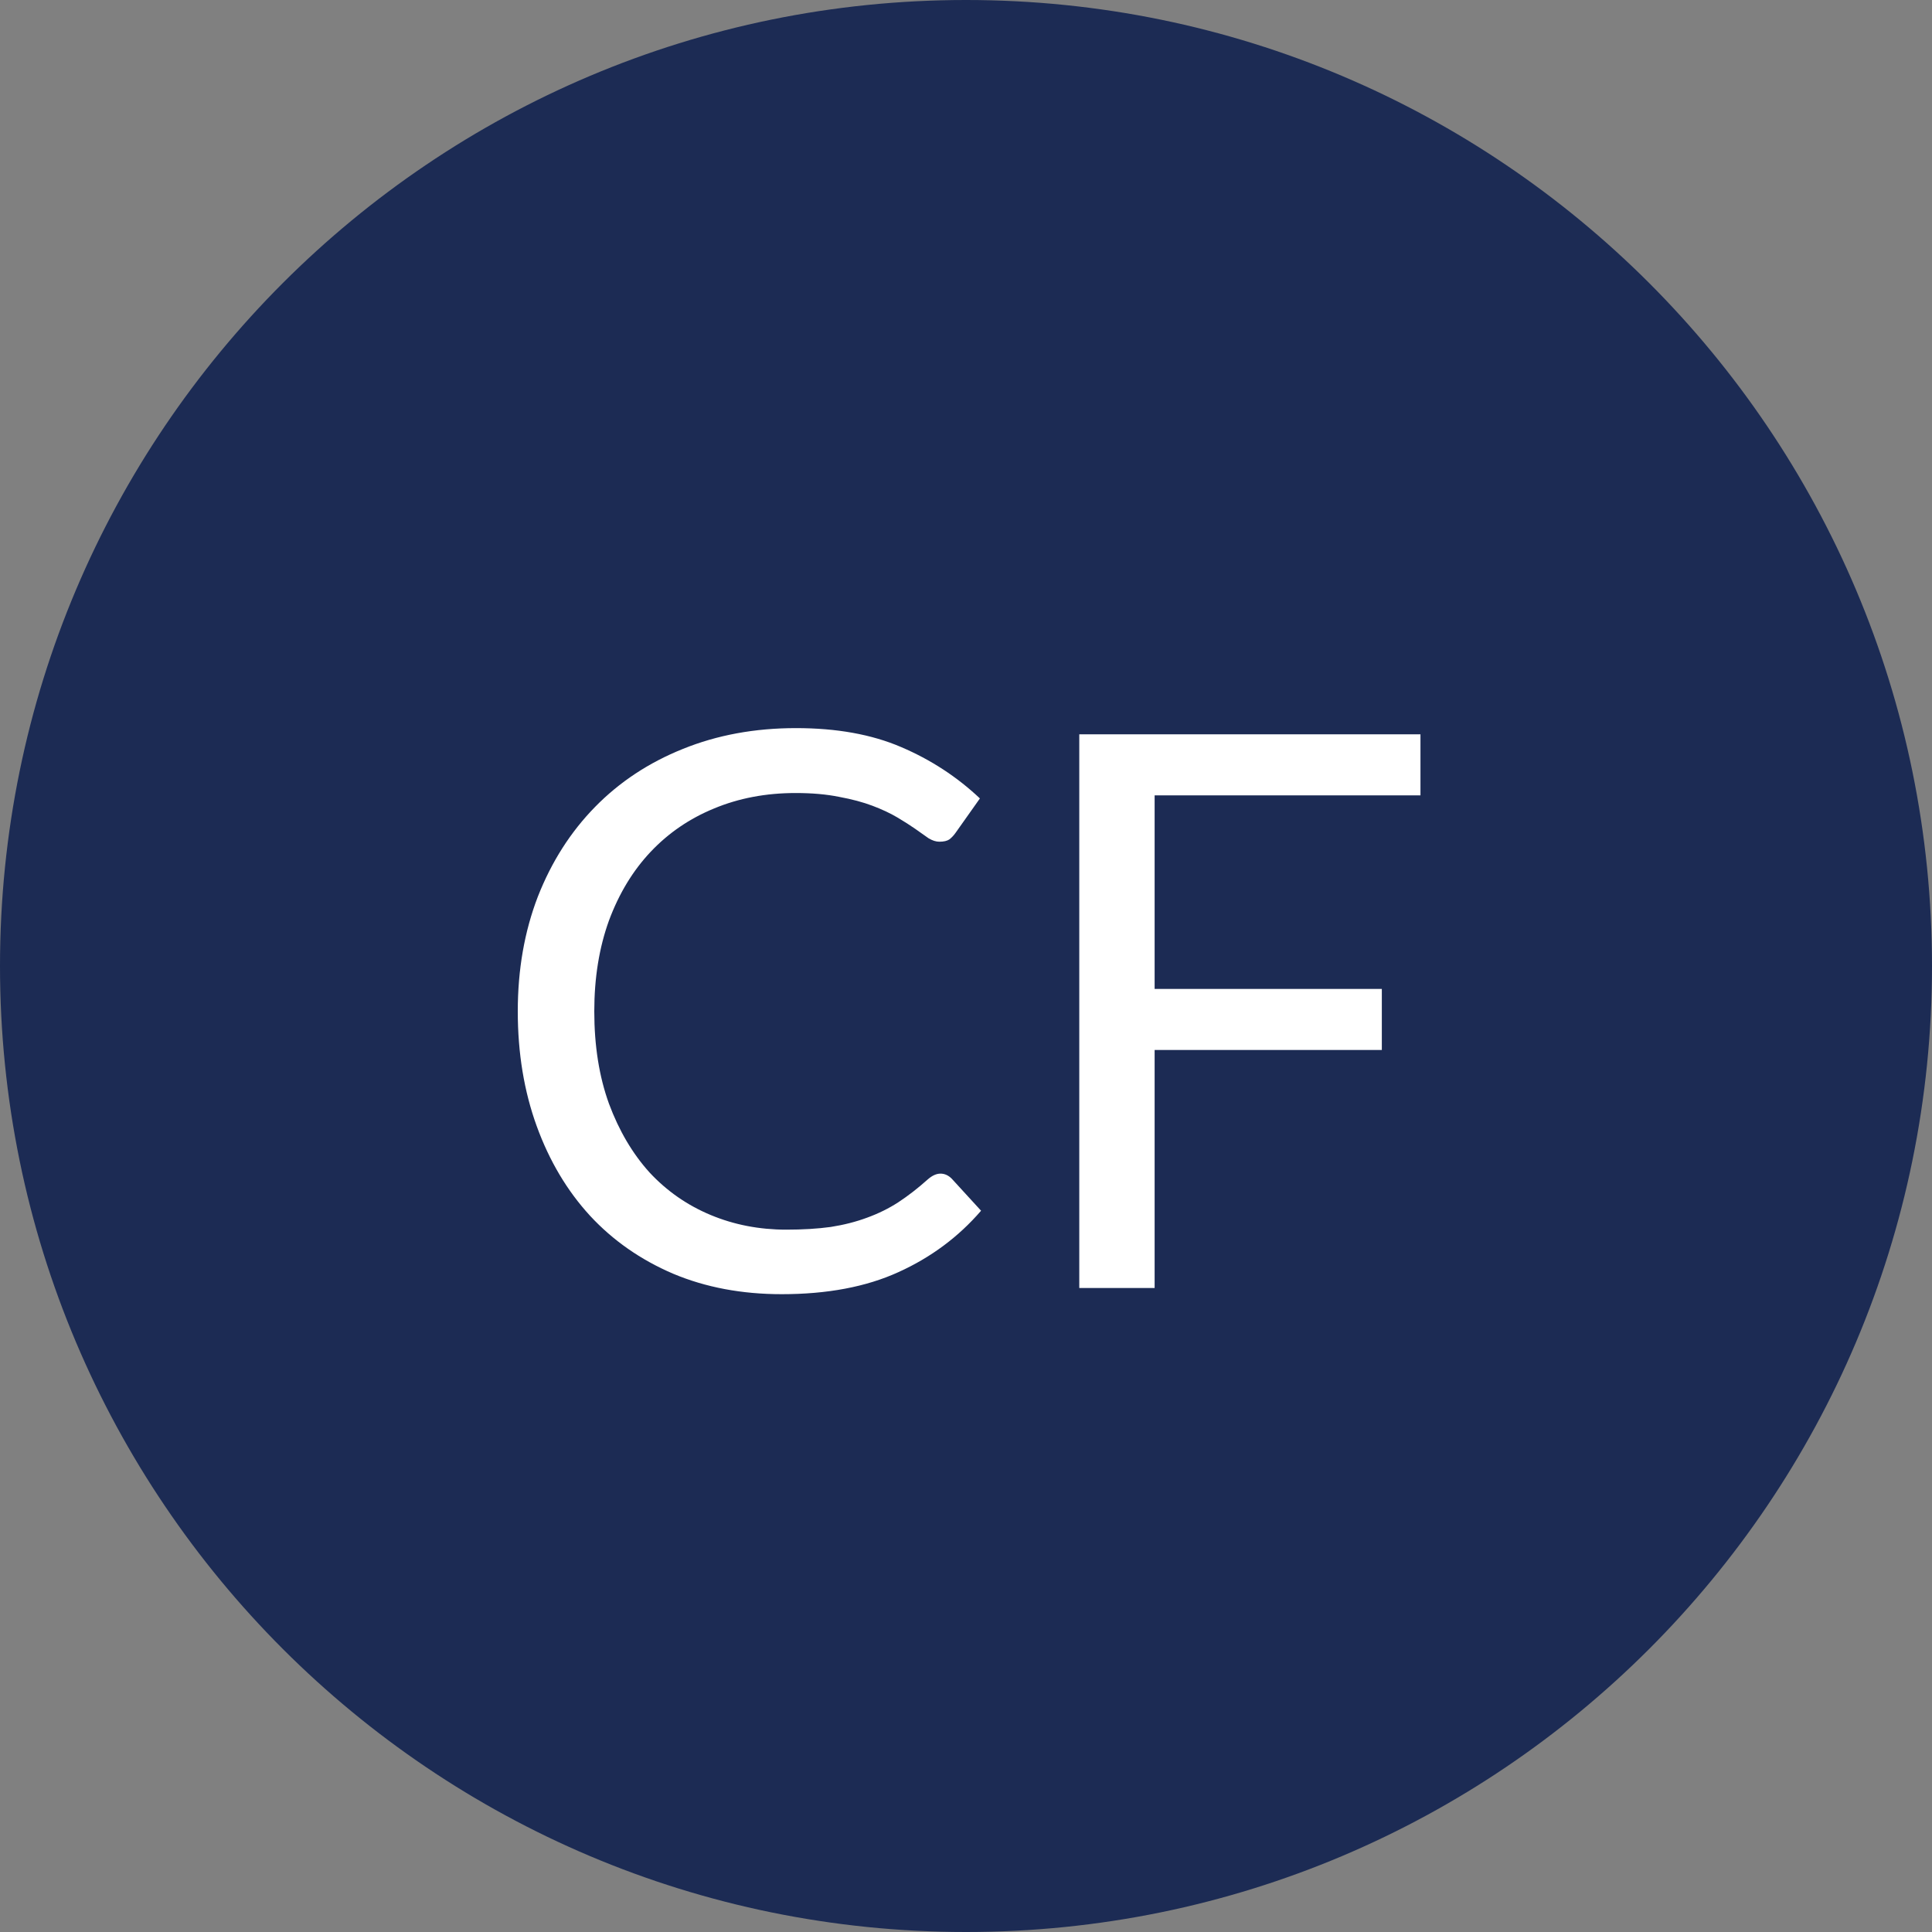 <svg width="60" height="60" viewBox="0 0 60 60" fill="none" xmlns="http://www.w3.org/2000/svg">
<rect x="0" y="0" width="60" height="60" fill="#808080" stroke="none"/>
<g clip-path="url(#clip0_2055_4322)">
<path d="M60 30C60 13.431 46.569 0 30 0C13.431 0 0 13.431 0 30C0 46.569 13.431 60 30 60C46.569 60 60 46.569 60 30Z" fill="#1C2B54"/>
<path d="M29.208 36.448C29.336 36.448 29.452 36.5 29.556 36.604L30.468 37.6C29.764 38.416 28.908 39.052 27.9 39.508C26.9 39.964 25.692 40.192 24.276 40.192C23.036 40.192 21.912 39.98 20.904 39.556C19.896 39.124 19.036 38.524 18.324 37.756C17.612 36.98 17.06 36.052 16.668 34.972C16.276 33.892 16.08 32.704 16.08 31.408C16.08 30.112 16.288 28.924 16.704 27.844C17.128 26.764 17.72 25.836 18.48 25.06C19.24 24.284 20.148 23.684 21.204 23.26C22.268 22.828 23.44 22.612 24.72 22.612C25.984 22.612 27.072 22.808 27.984 23.2C28.904 23.592 29.72 24.124 30.432 24.796L29.676 25.864C29.62 25.944 29.556 26.012 29.484 26.068C29.412 26.116 29.308 26.14 29.172 26.14C29.068 26.14 28.956 26.104 28.836 26.032C28.724 25.952 28.588 25.856 28.428 25.744C28.268 25.632 28.08 25.512 27.864 25.384C27.648 25.256 27.392 25.136 27.096 25.024C26.8 24.912 26.456 24.82 26.064 24.748C25.672 24.668 25.22 24.628 24.708 24.628C23.788 24.628 22.944 24.788 22.176 25.108C21.416 25.42 20.76 25.868 20.208 26.452C19.656 27.036 19.224 27.748 18.912 28.588C18.608 29.428 18.456 30.368 18.456 31.408C18.456 32.48 18.608 33.436 18.912 34.276C19.224 35.116 19.644 35.828 20.172 36.412C20.708 36.988 21.34 37.428 22.068 37.732C22.796 38.036 23.58 38.188 24.42 38.188C24.932 38.188 25.392 38.16 25.8 38.104C26.208 38.04 26.584 37.944 26.928 37.816C27.28 37.688 27.604 37.528 27.9 37.336C28.204 37.136 28.508 36.9 28.812 36.628C28.948 36.508 29.08 36.448 29.208 36.448ZM44.114 22.804V24.7H35.858V30.712H42.914V32.608H35.858V40H33.518V22.804H44.114Z" fill="white"/>
</g>
<defs>
<clipPath id="clip0_2055_4322">
<rect width="60" height="60" fill="white"/>
</clipPath>
</defs>
</svg>
